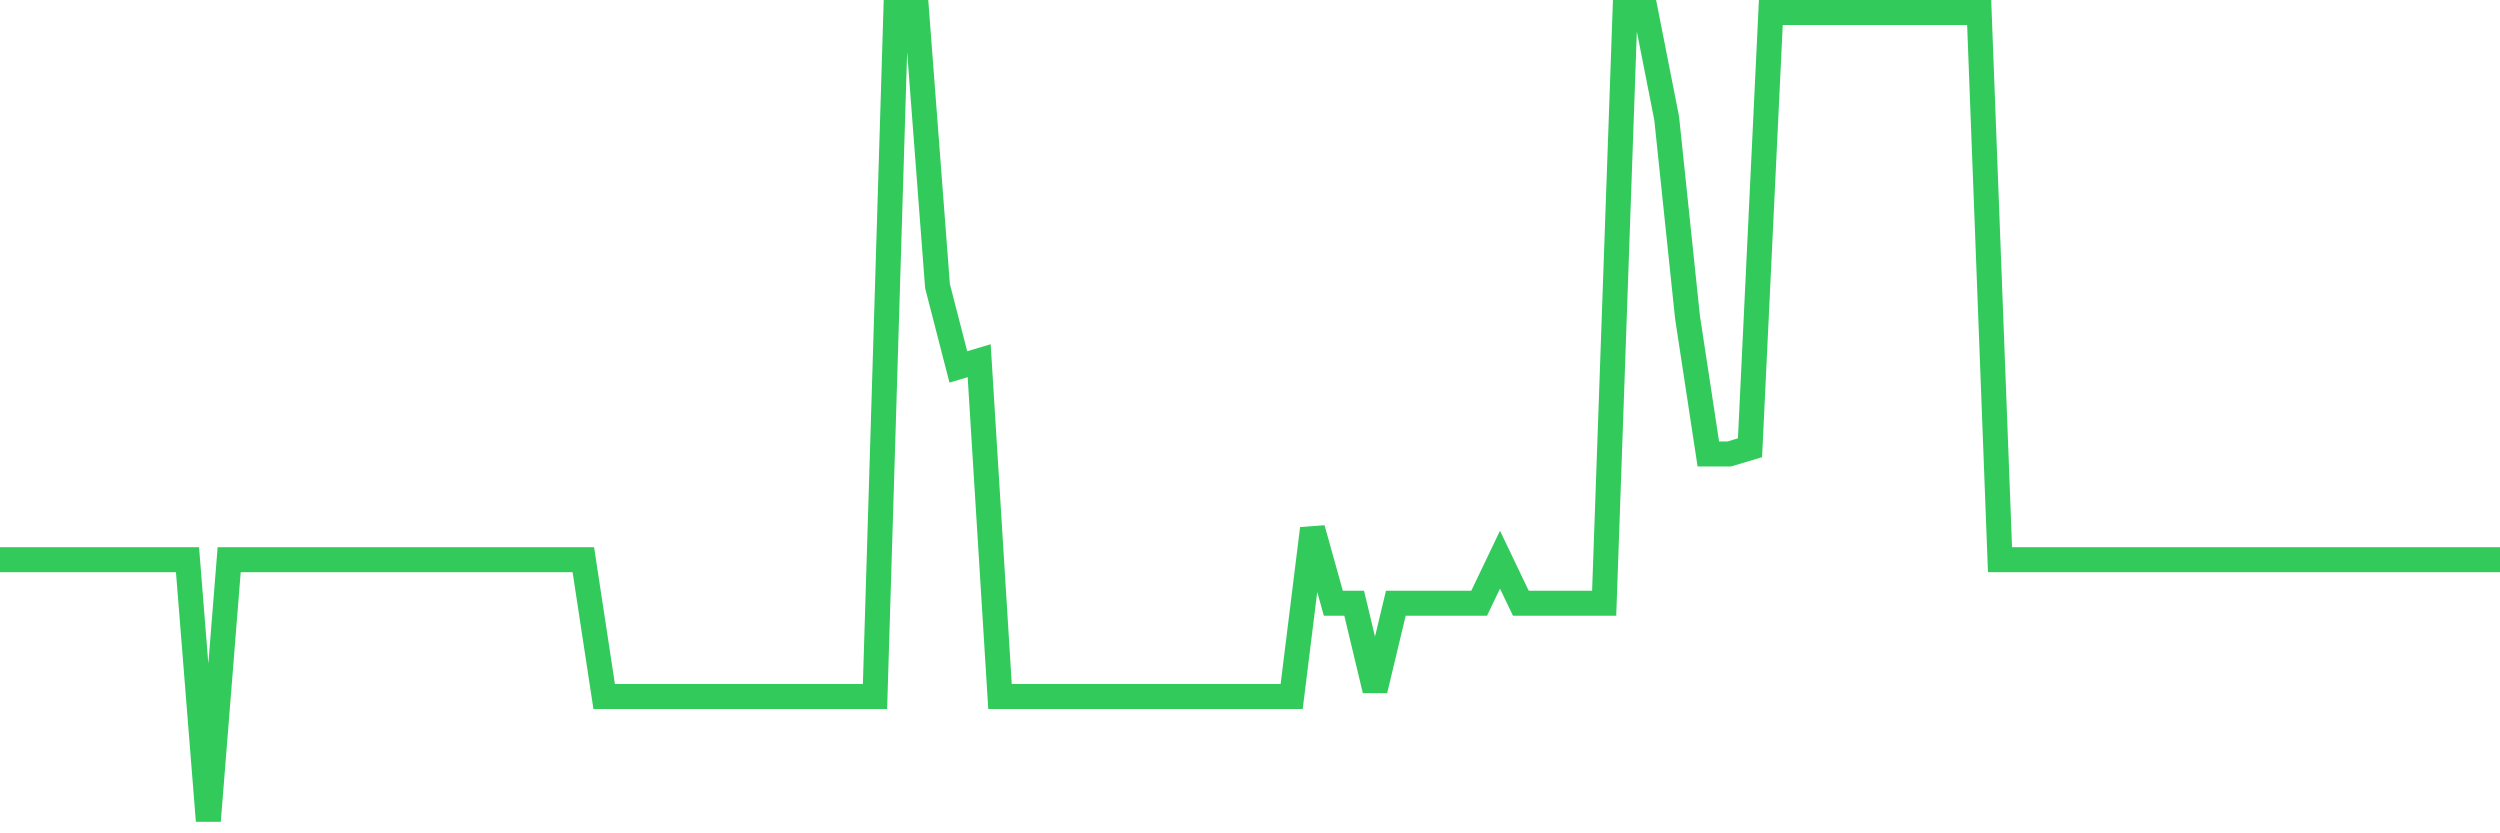 <svg
  xmlns="http://www.w3.org/2000/svg"
  xmlns:xlink="http://www.w3.org/1999/xlink"
  width="120"
  height="40"
  viewBox="0 0 120 40"
  preserveAspectRatio="none"
>
  <polyline
    points="0,26.865 1,26.865 2,26.865 3,26.865 4,26.865 5,26.865 6,26.865 7,26.865 8,26.865 9,26.865 10,39.4 11,26.865 12,26.865 13,26.865 14,26.865 15,26.865 16,26.865 17,26.865 18,26.865 19,26.865 20,26.865 21,26.865 22,26.865 23,26.865 24,26.865 25,26.865 26,26.865 27,26.865 28,26.865 29,33.431 30,33.431 31,33.431 32,33.431 33,33.431 34,33.431 35,33.431 36,33.431 37,33.431 38,33.431 39,33.431 40,33.431 41,33.431 42,33.431 43,0.6 44,0.6 45,13.732 46,17.612 47,17.314 48,33.431 49,33.431 50,33.431 51,33.431 52,33.431 53,33.431 54,33.431 55,33.431 56,33.431 57,33.431 58,33.431 59,33.431 60,33.431 61,33.431 62,33.431 63,25.372 64,28.954 65,28.954 66,33.132 67,28.954 68,28.954 69,28.954 70,28.954 71,28.954 72,26.865 73,28.954 74,28.954 75,28.954 76,28.954 77,28.954 78,0.6 79,0.6 80,5.674 81,15.225 82,21.791 83,21.791 84,21.492 85,0.6 86,0.6 87,0.6 88,0.6 89,0.6 90,0.6 91,0.6 92,0.6 93,0.6 94,0.6 95,0.6 96,26.865 97,26.865 98,26.865 99,26.865 100,26.865 101,26.865 102,26.865 103,26.865 104,26.865 105,26.865 106,26.865 107,26.865 108,26.865 109,26.865 110,26.865 111,26.865 112,26.865 113,26.865 114,26.865 115,26.865 116,26.865 117,26.865 118,26.865 119,26.865 120,26.865"
    fill="none"
    stroke="#32ca5b"
    stroke-width="1.2"
  >
  </polyline>
</svg>